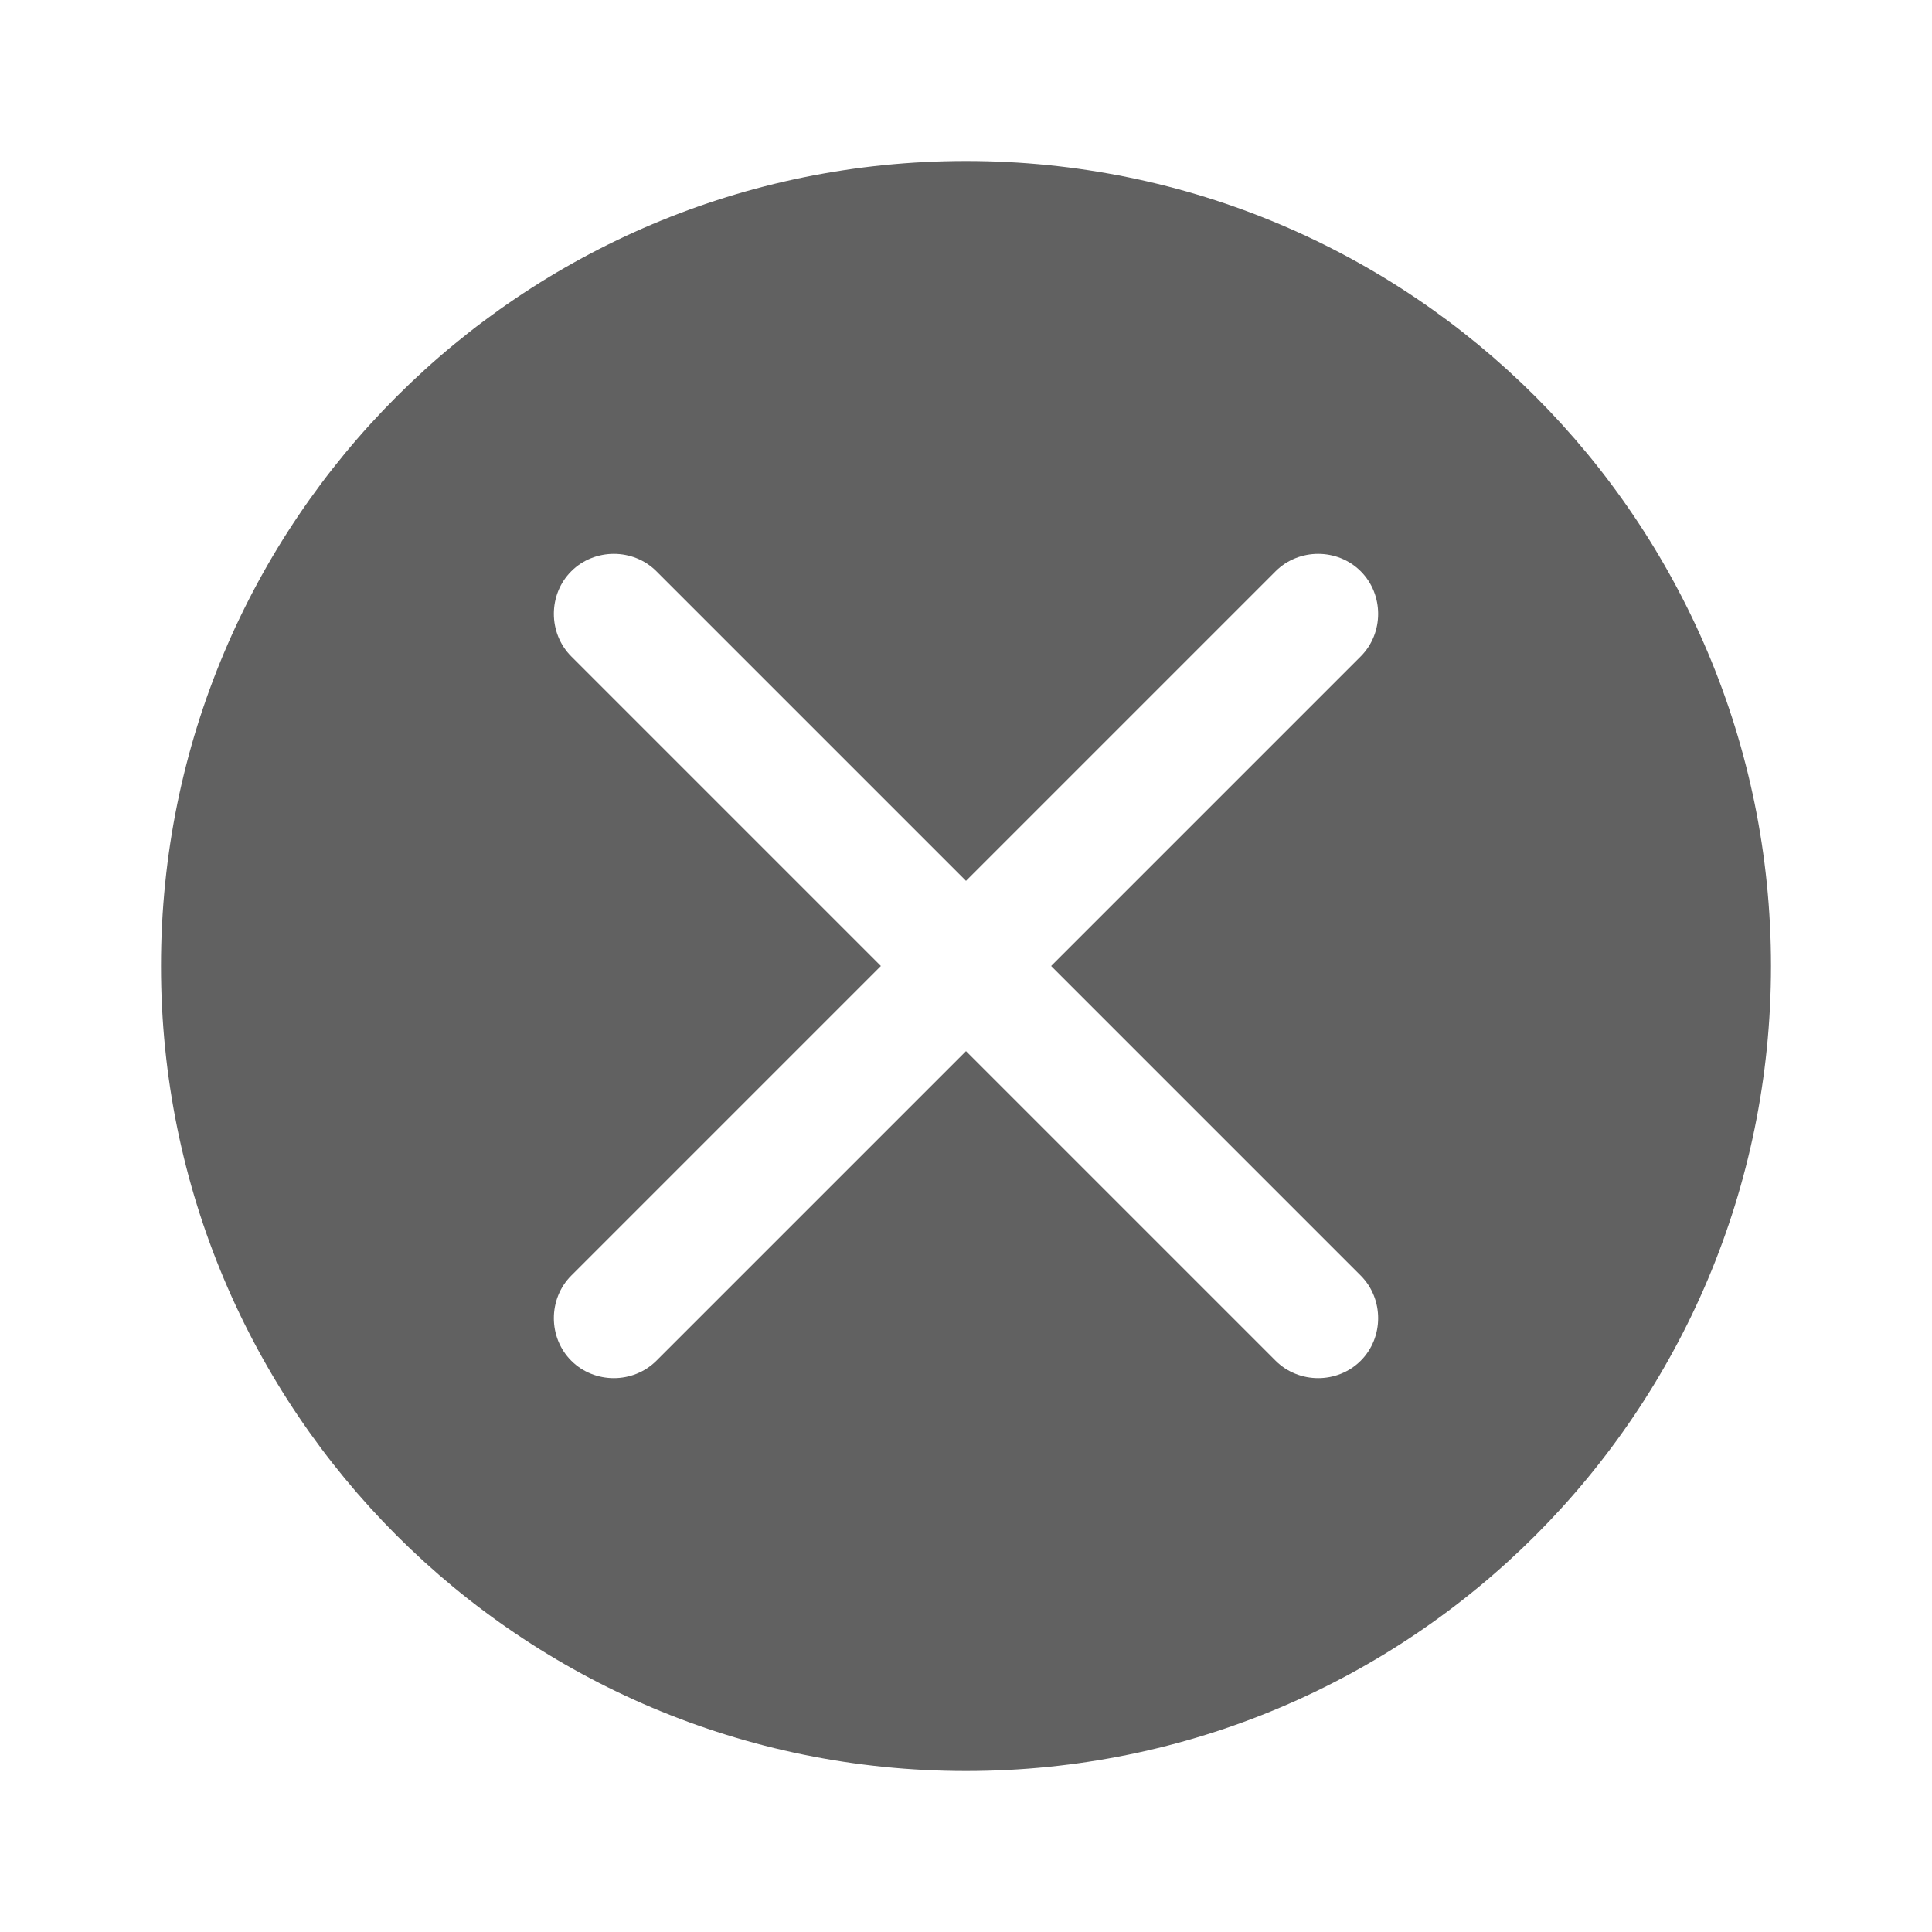<?xml version="1.0" encoding="utf-8"?>
<!-- Generator: Adobe Illustrator 15.1.0, SVG Export Plug-In . SVG Version: 6.00 Build 0)  -->
<!DOCTYPE svg PUBLIC "-//W3C//DTD SVG 1.1//EN" "http://www.w3.org/Graphics/SVG/1.1/DTD/svg11.dtd">
<svg version="1.1" id="图层_1" xmlns="http://www.w3.org/2000/svg" xmlns:xlink="http://www.w3.org/1999/xlink" x="0px" y="0px"
	 width="48px" height="48px" viewBox="282 372 48 48" enable-background="new 282 372 48 48" xml:space="preserve">
<title>ic_camera_mode_edit_delete</title>
<desc>Created with Sketch.</desc>
<g id="页面2">
	<path id="Shape" fill="#616161" d="M306,393.885l7.692-7.692c0.577-0.577,1.538-0.577,2.115,0c0.577,0.577,0.577,1.539,0,2.115
		L308.115,396l7.692,7.692c0.577,0.577,0.577,1.538,0,2.115s-1.538,0.577-2.115,0L306,398.115l-7.692,7.692
		c-0.577,0.577-1.539,0.577-2.115,0c-0.577-0.577-0.577-1.538,0-2.115l7.692-7.692l-7.692-7.692c-0.577-0.577-0.577-1.539,0-2.115
		c0.577-0.577,1.539-0.577,2.115,0L306,393.885z M306,416c11.058,0,20-8.942,20-20s-8.942-20-20-20s-20,8.942-20,20
		S294.942,416,306,416z"/>
</g>
<rect x="282" y="372" fill="none" width="48" height="48"/>
</svg>
